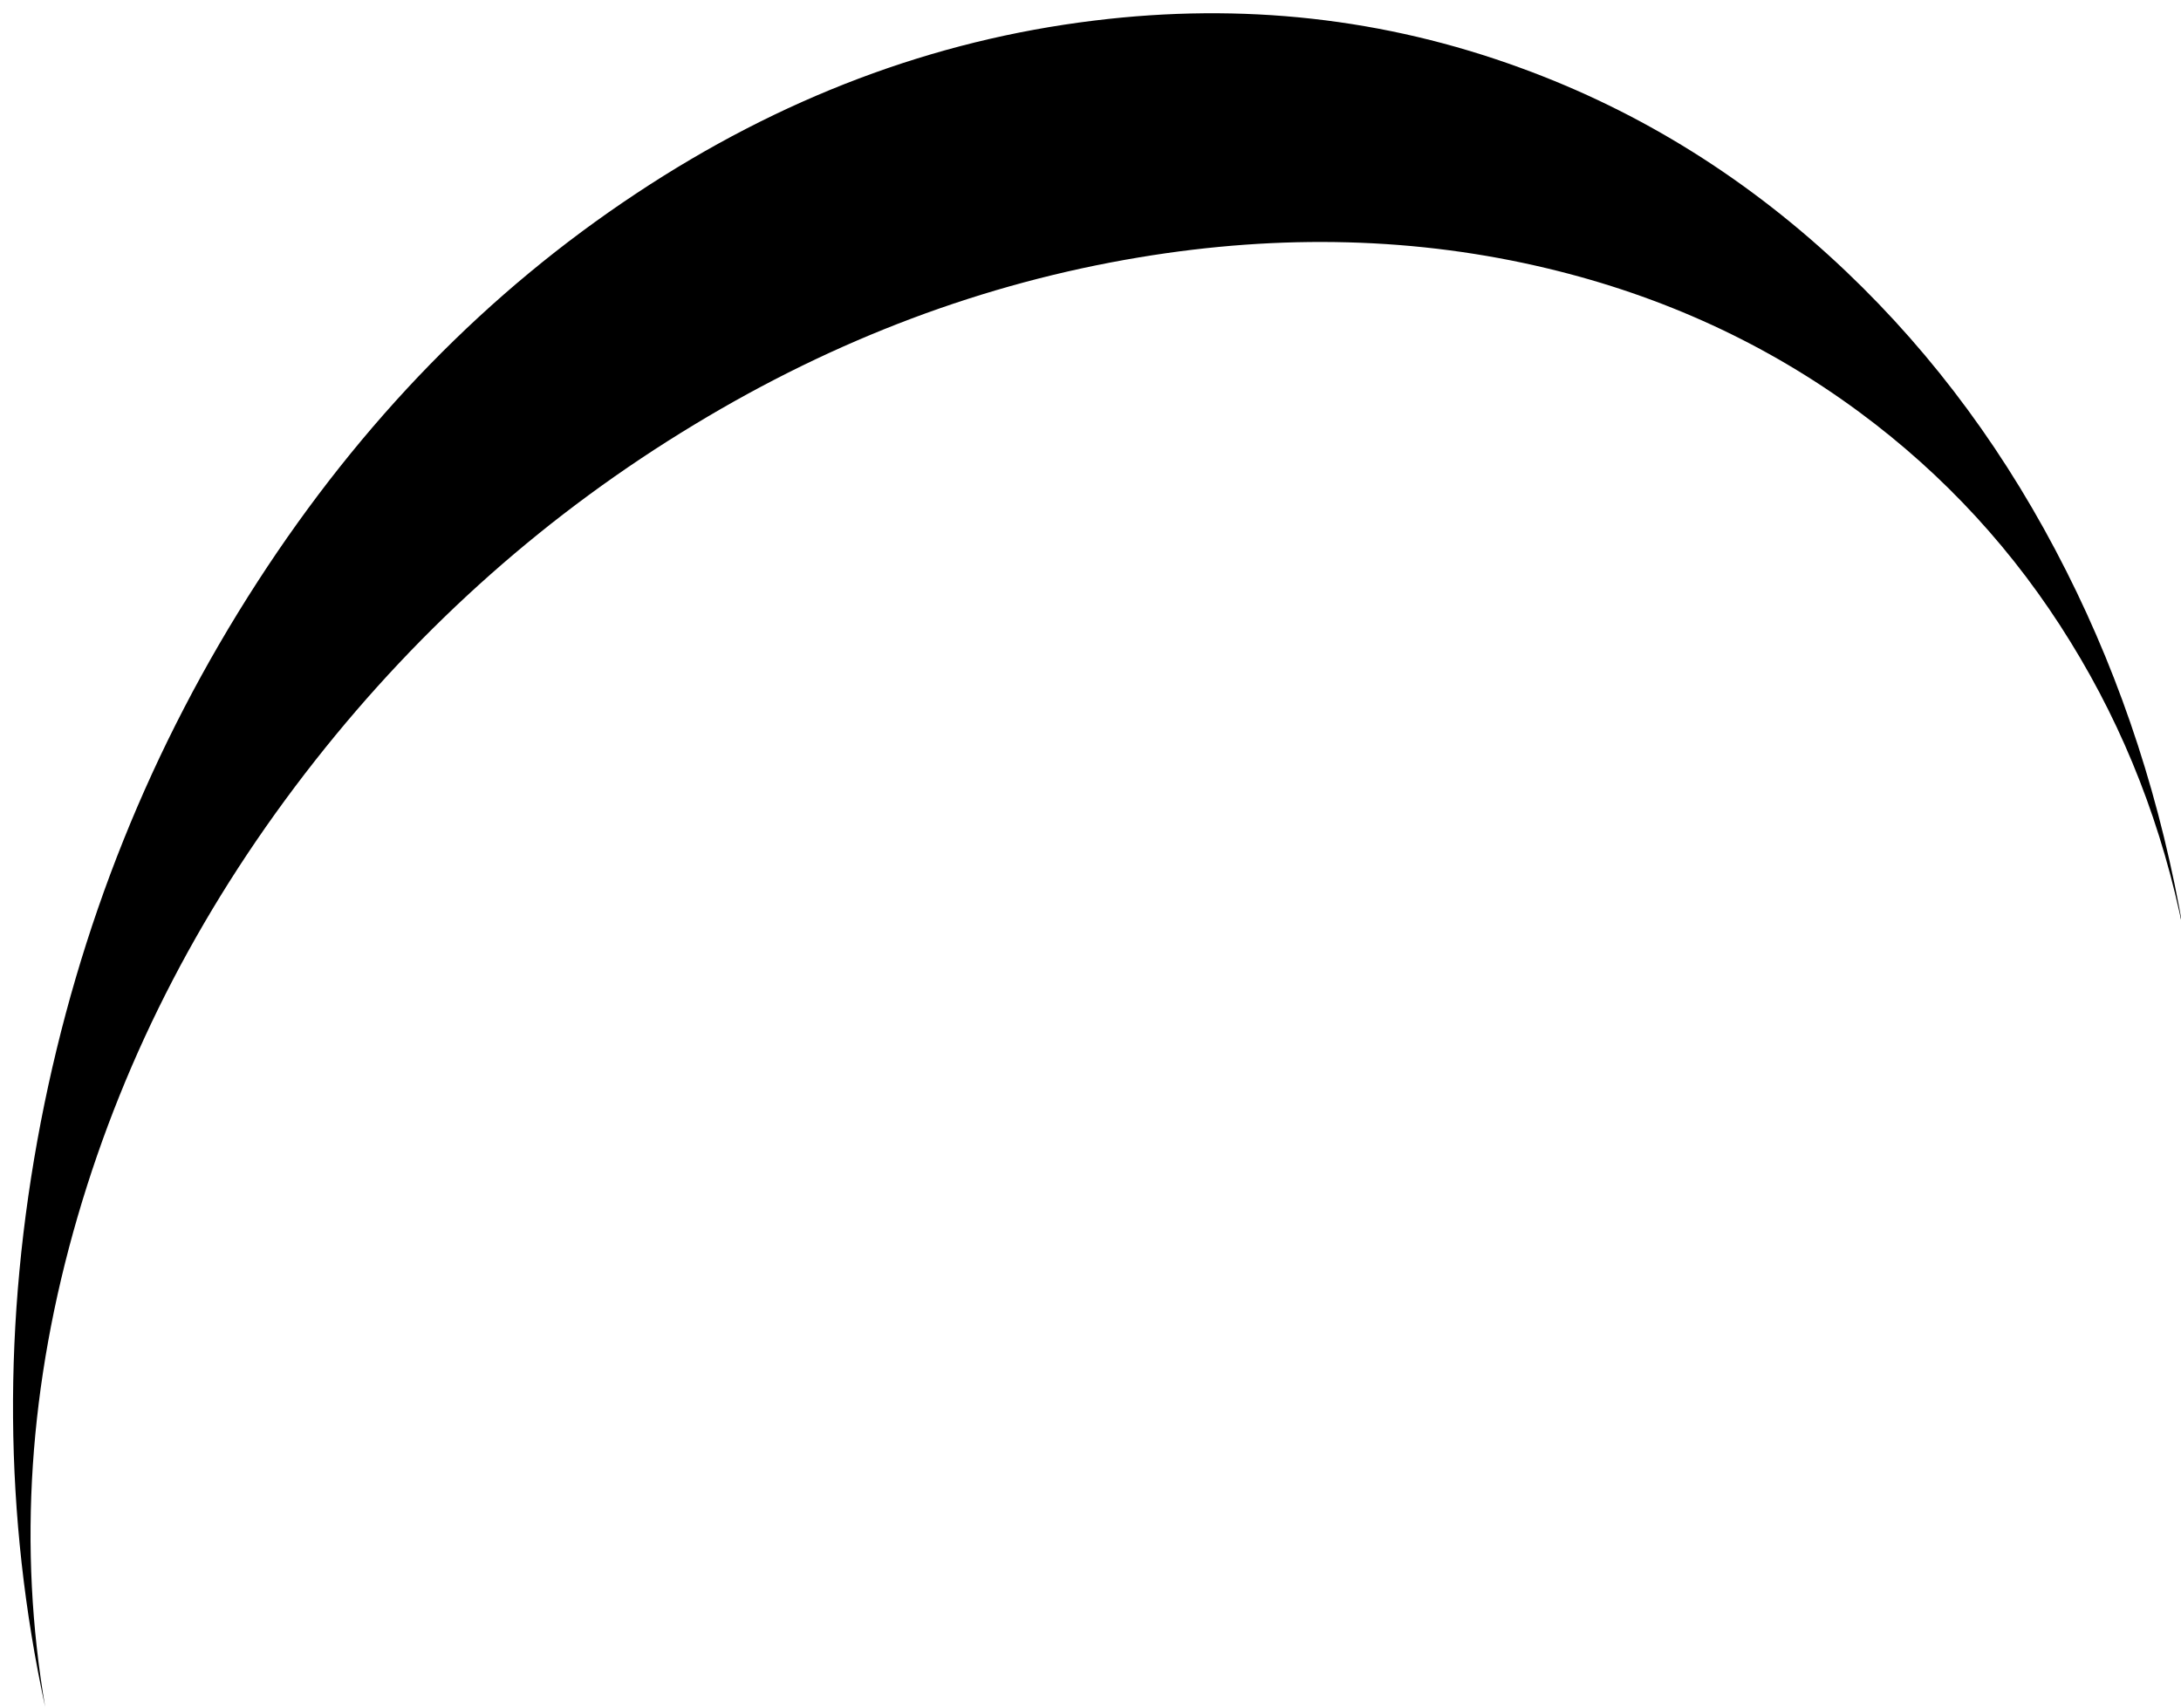 <?xml version="1.0" encoding="UTF-8" standalone="no"?>
<svg xmlns:xlink="http://www.w3.org/1999/xlink" height="278.0px" width="355.0px" xmlns="http://www.w3.org/2000/svg">
  <g transform="matrix(1.0, 0.0, 0.0, 1.0, 0.0, 0.0)">
    <path d="M185.4 41.9 Q220.2 36.1 251.9 43.7 280.1 50.45 302.6 67.05 323.45 82.45 337.05 104.55 350.3 126.0 355.45 151.85 350.05 120.15 336.35 93.0 322.15 64.8 300.5 44.2 276.9 21.75 247.5 11.05 214.3 -1.1 178.1 3.35 138.75 8.15 103.55 31.5 67.3 55.5 41.95 94.65 15.9 134.9 6.65 182.6 -2.75 231.3 7.35 277.85 0.7 239.0 12.65 198.0 24.3 158.1 51.3 123.8 77.45 90.6 113.05 69.1 147.55 48.2 185.4 41.9" fill="#000000" fill-rule="evenodd" stroke="none"/>
  </g>
</svg>
